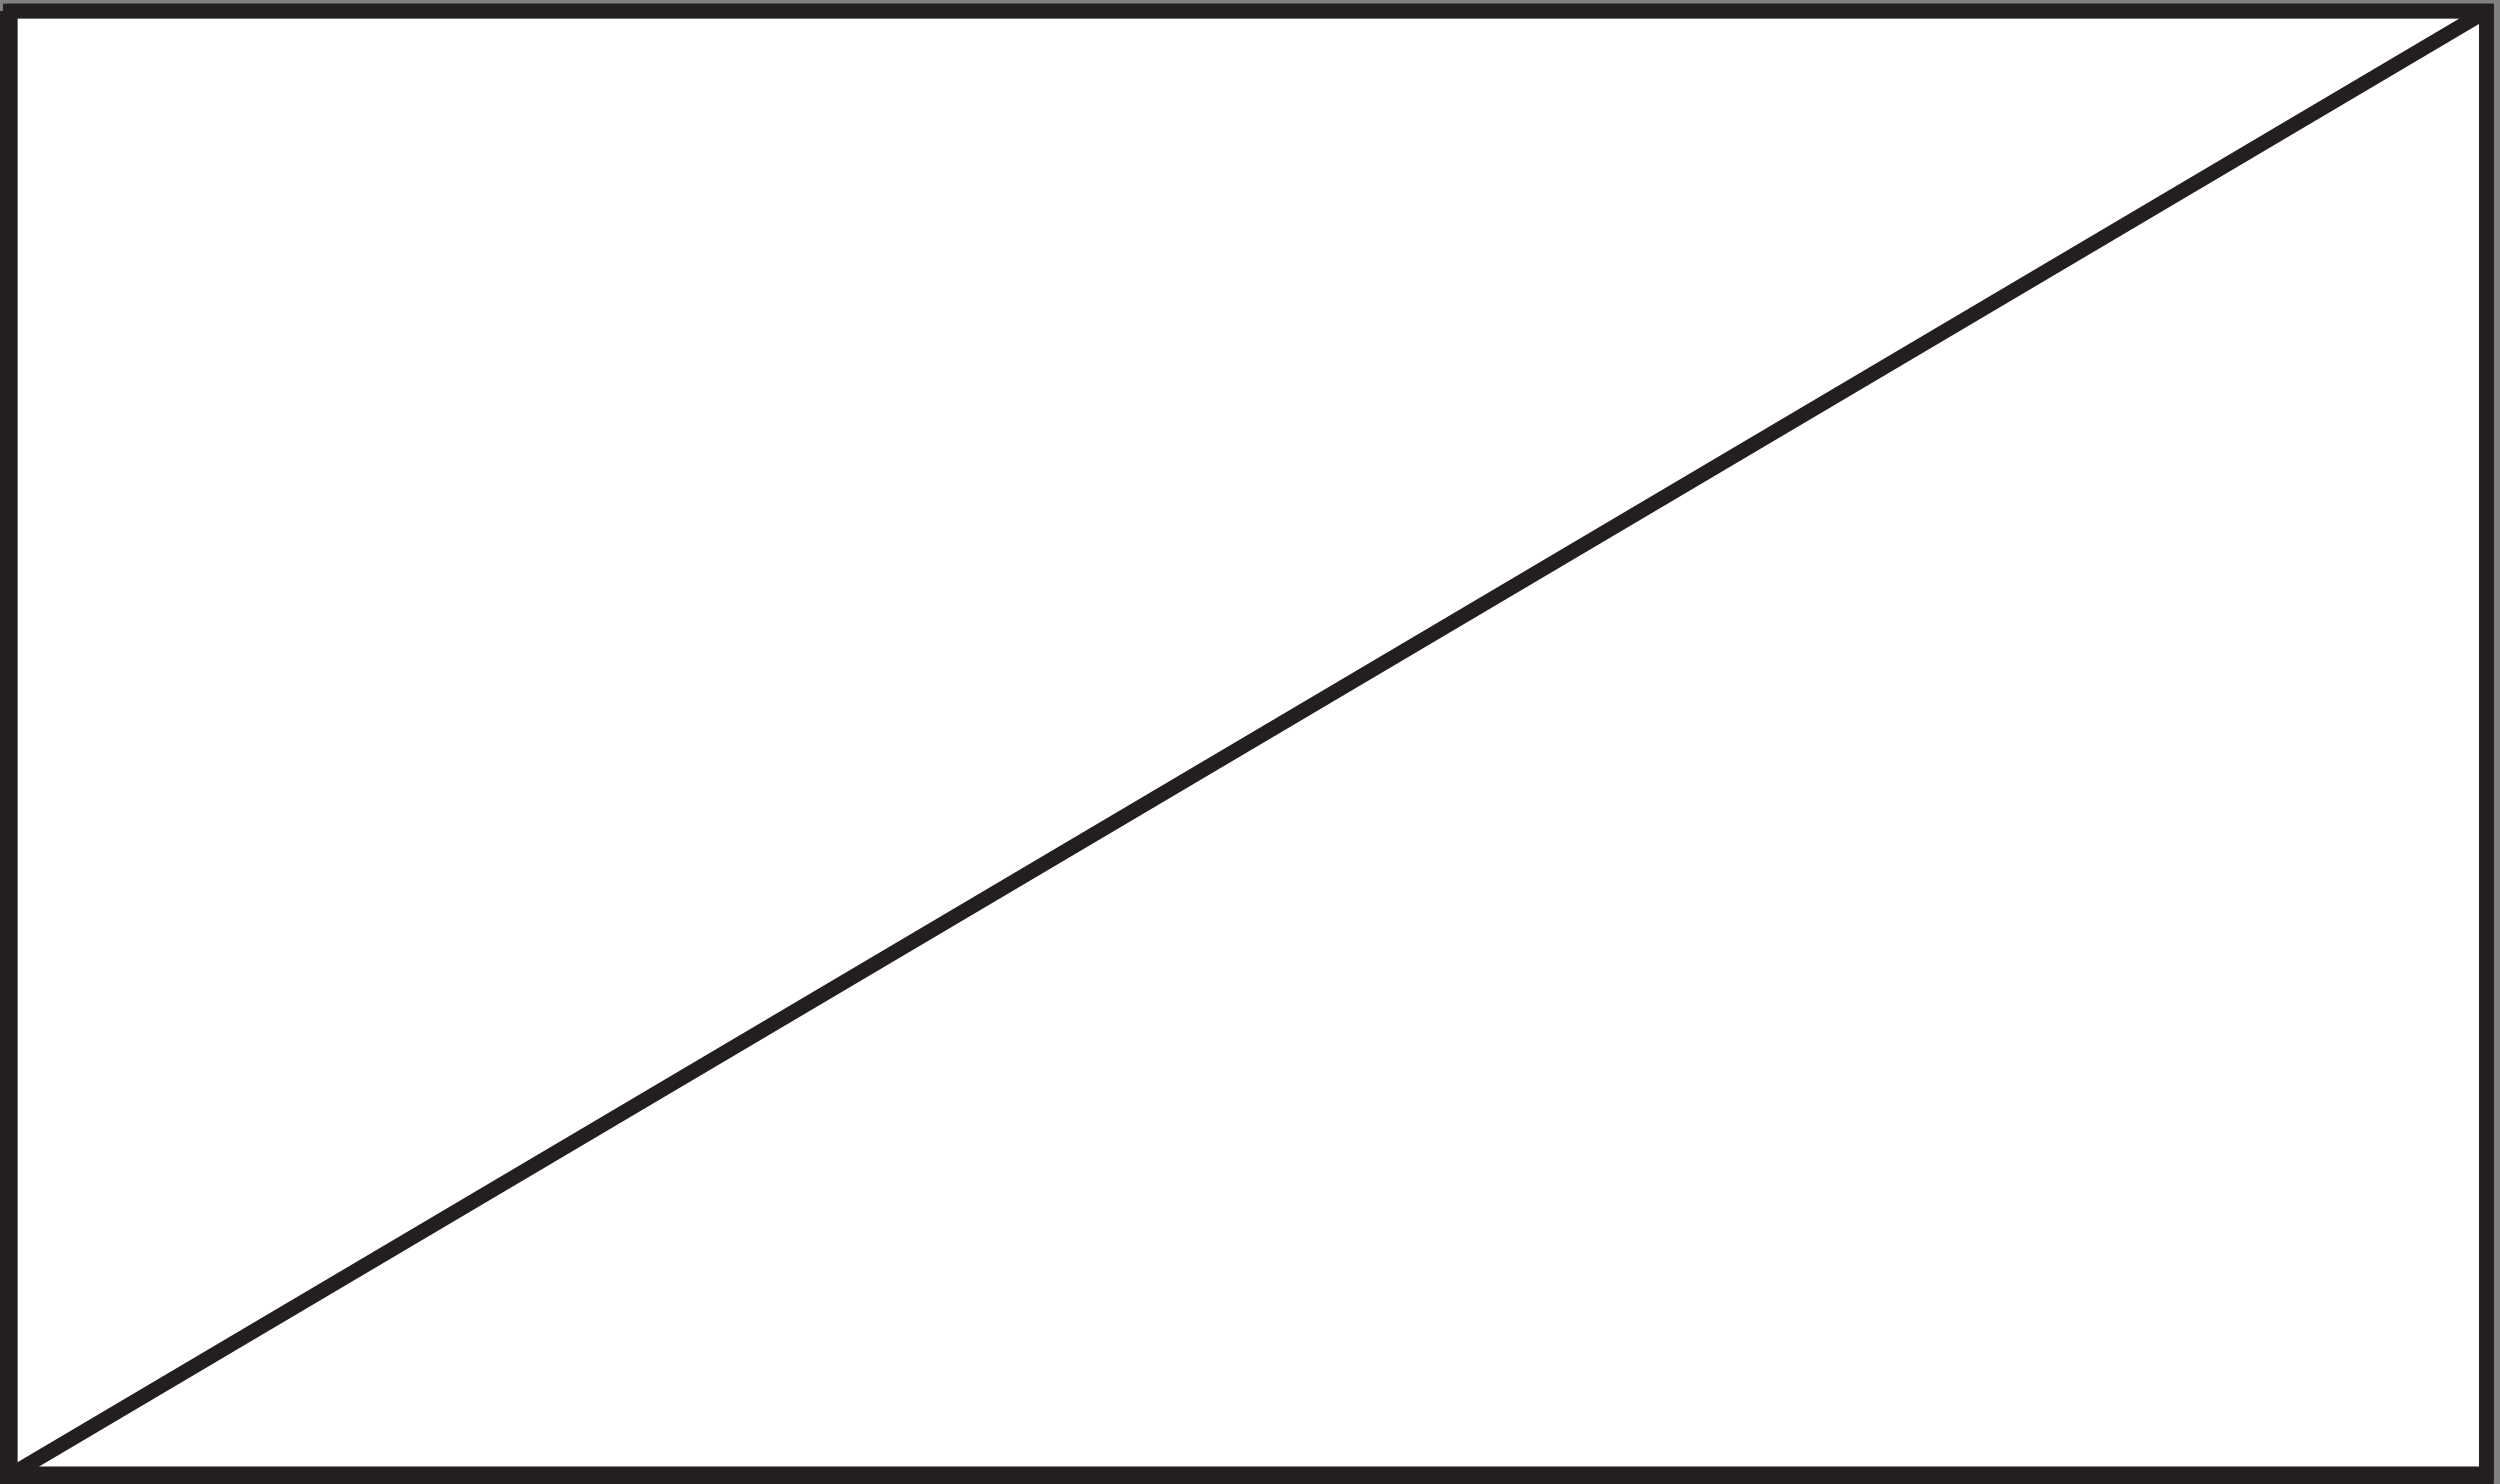 <svg xmlns="http://www.w3.org/2000/svg" xml:space="preserve" width="169.8" height="100.8"><rect width="100%" height="100%" fill="#808080" stroke="none"/><path d="M4.832 751.664H1269.33v-747H4.832v747" style="fill:#fff;fill-opacity:1;fill-rule:evenodd;stroke:none" transform="matrix(.133 0 0 -.133 .056 100.722)"/><path d="M4.832 751.664H1269.33v-747H4.832Z" style="fill:none;stroke:#231f20;stroke-width:7.5;stroke-linecap:butt;stroke-linejoin:miter;stroke-miterlimit:10;stroke-dasharray:none;stroke-opacity:1" transform="matrix(.133 0 0 -.133 .056 100.722)"/><path d="M3.332 751.664V3.164H1269.33v748.5H3.332m1265.998 0L3.332 3.164" style="fill:none;stroke:#231f20;stroke-width:7.5;stroke-linecap:butt;stroke-linejoin:miter;stroke-miterlimit:10;stroke-dasharray:none;stroke-opacity:1" transform="matrix(.133 0 0 -.133 .056 100.722)"/></svg>

